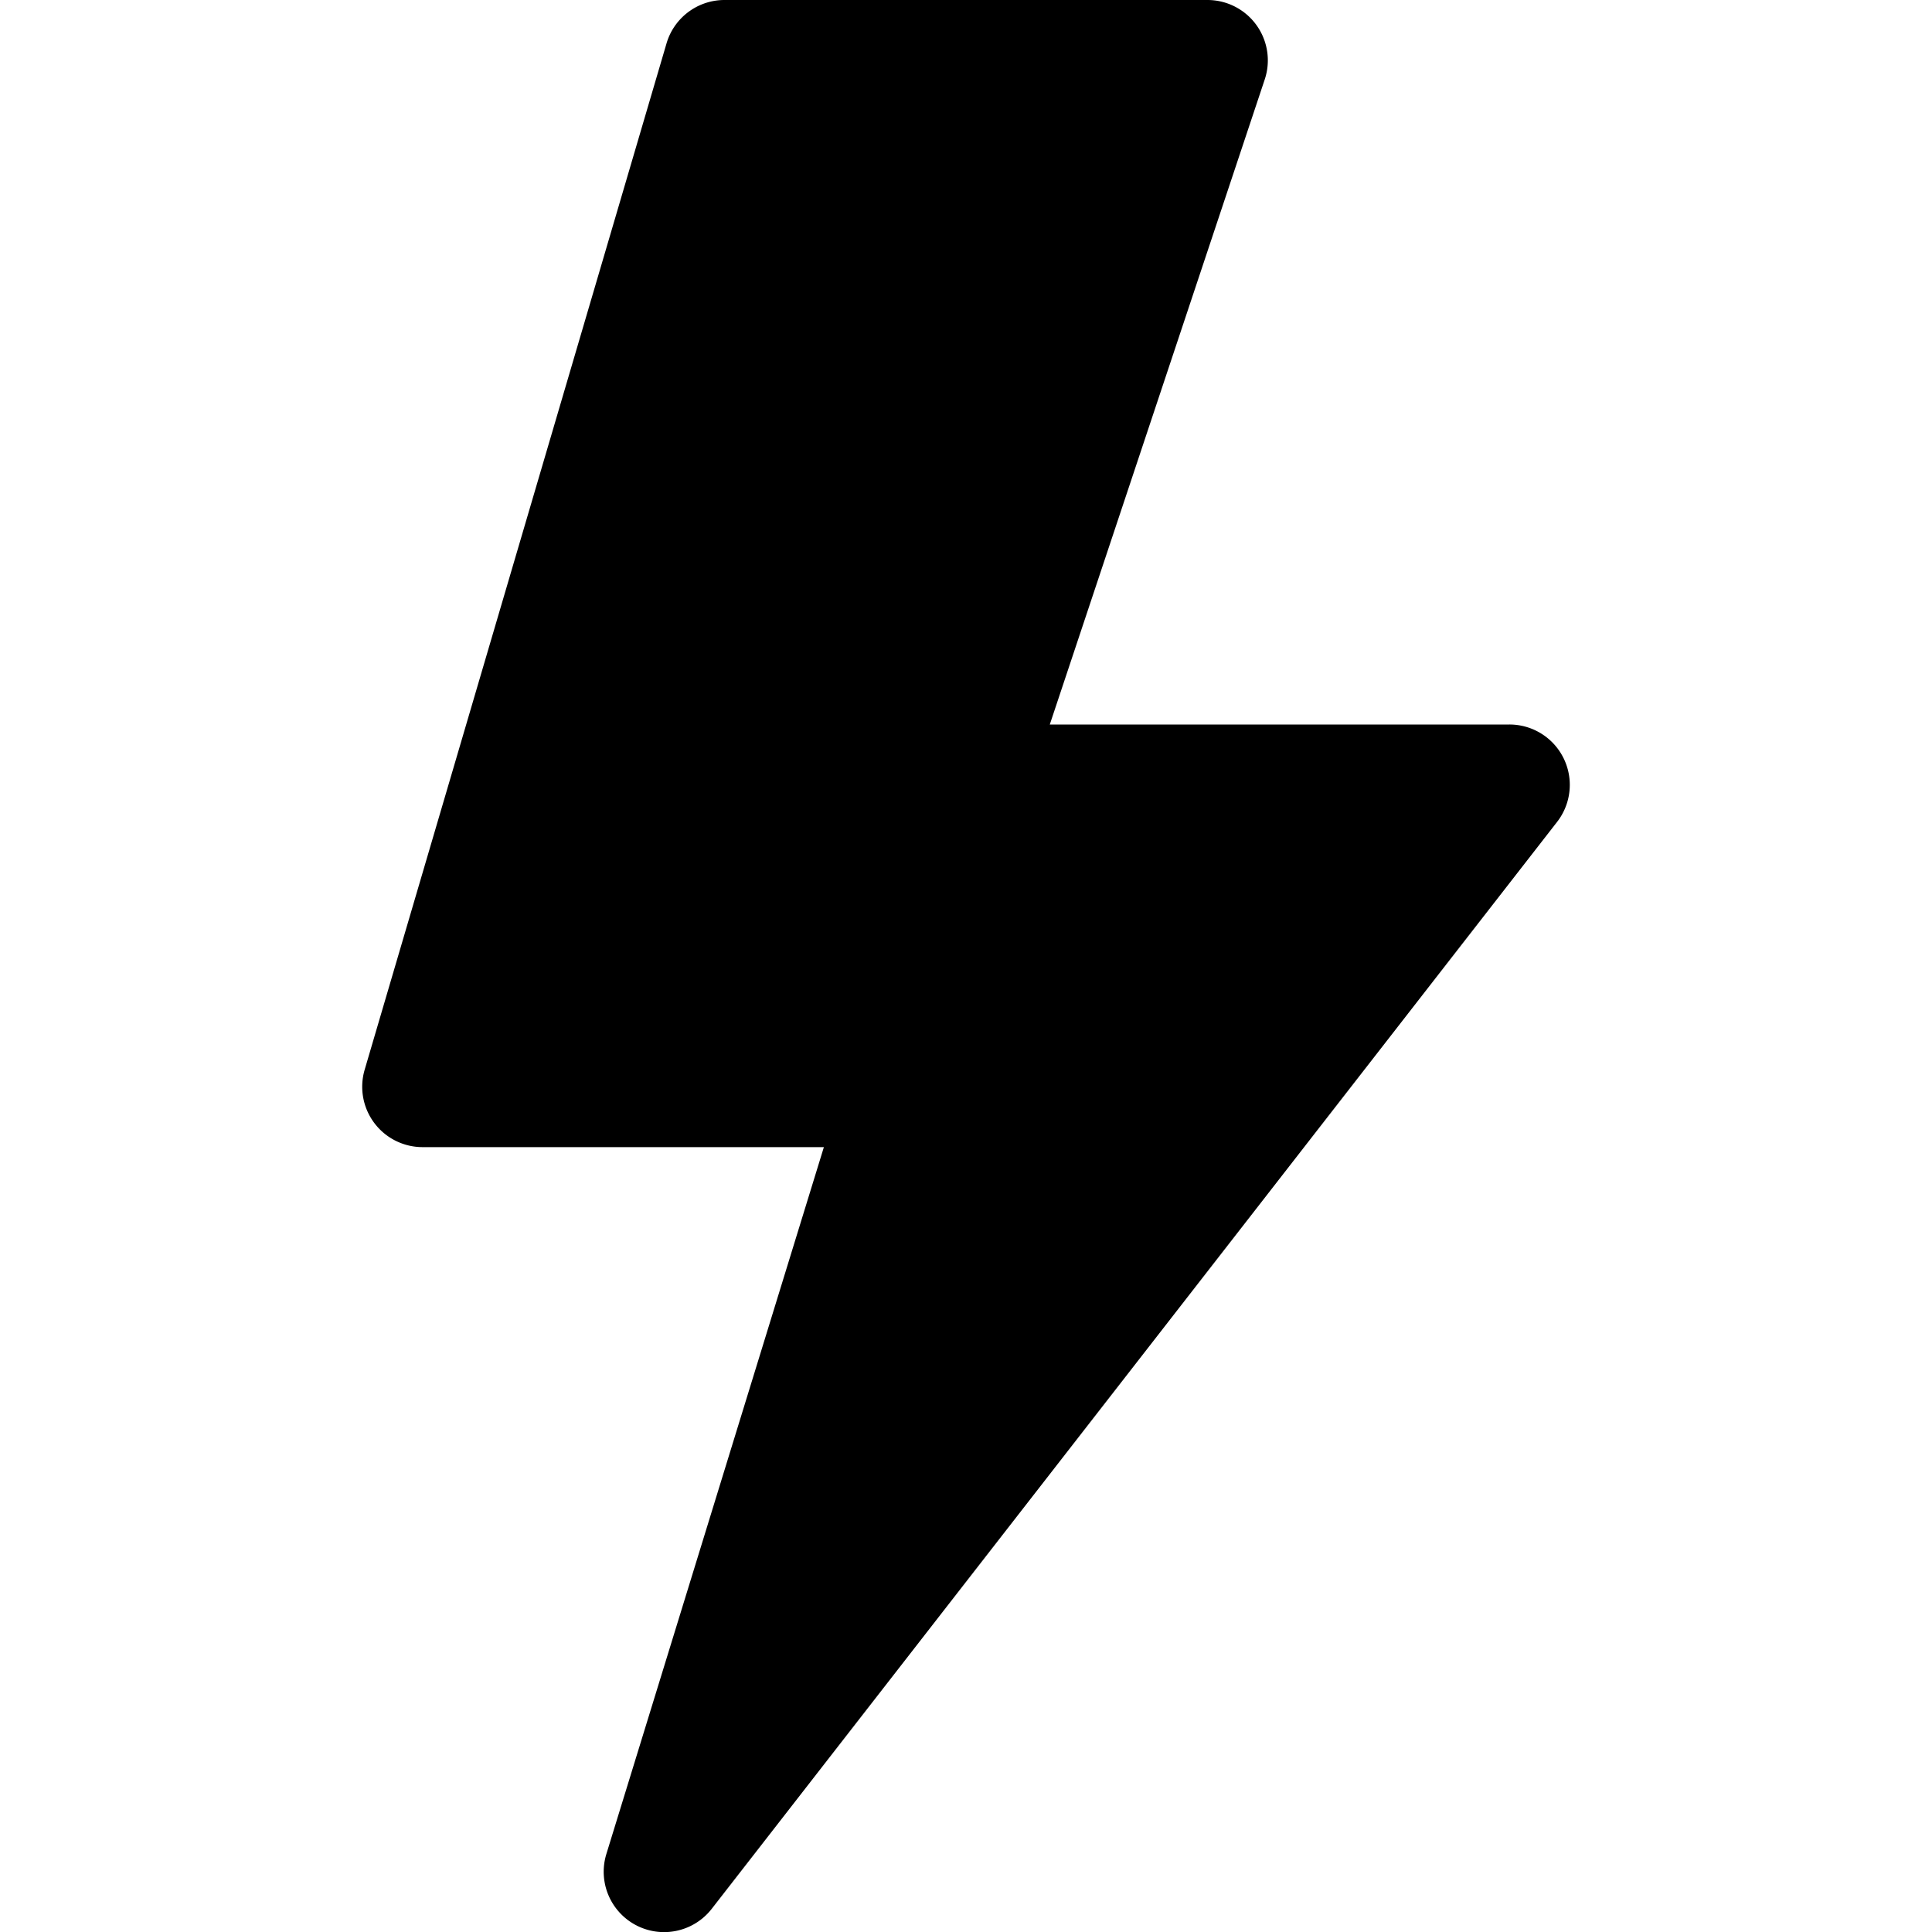 <svg viewBox="0 0 16 16" class="bi bi-lightning-fill" fill="currentColor" height="16" width="16" xmlns="http://www.w3.org/2000/svg">
  <path d="M5.52.359A.5.5 0 0 1 6 0h4a.5.5 0 0 1 .474.658L8.694 6H12.5a.5.5 0 0 1 .395.807l-7 9a.5.5 0 0 1-.873-.454L6.823 9.5H3.5a.5.5 0 0 1-.48-.641z"></path>
</svg>
